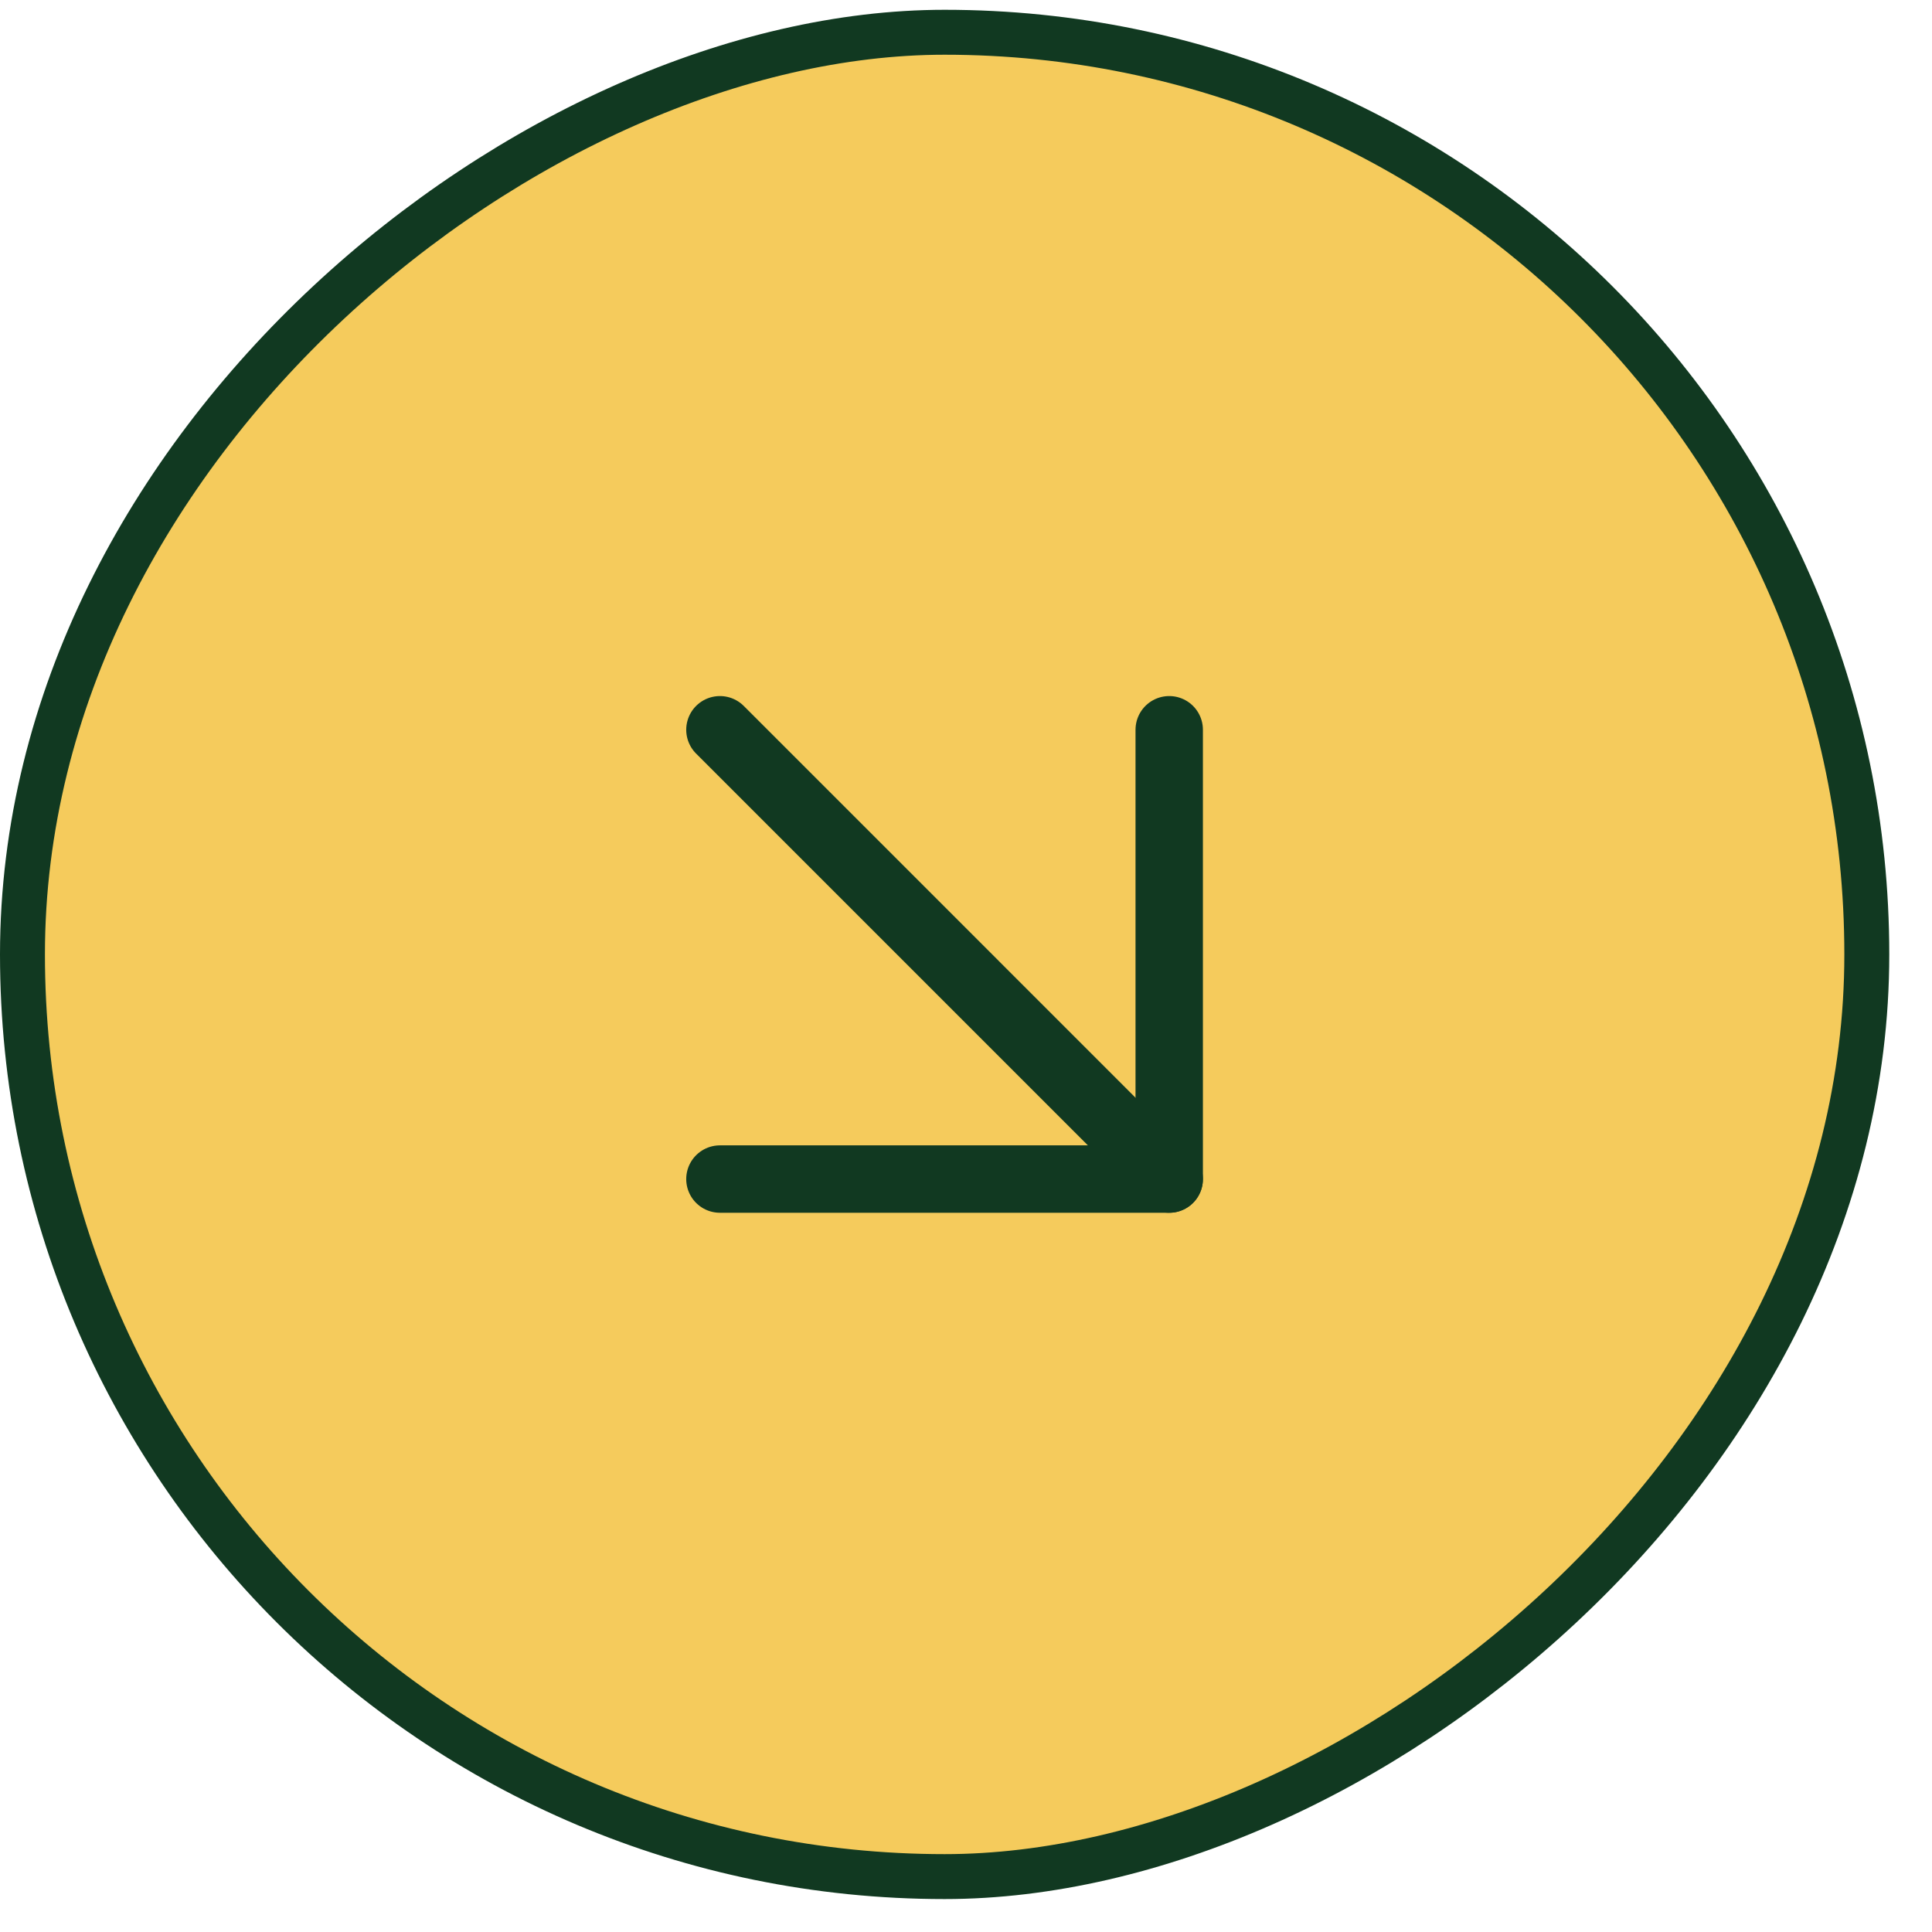 <svg xmlns="http://www.w3.org/2000/svg" width="43" height="43" viewBox="0 0 43 43" fill="none"><rect x="41.549" y="0.718" width="41.049" height="41.049" rx="20.525" transform="rotate(90 41.549 0.718)" fill="#F5CB5C"></rect><rect x="41.549" y="0.718" width="41.049" height="41.049" rx="20.525" transform="rotate(90 41.549 0.718)" stroke="#113921"></rect><path d="M16.023 16.242L26.023 26.242" stroke="#113921" stroke-width="1.5" stroke-linecap="round" stroke-linejoin="round"></path><path d="M26.023 16.242L26.023 26.242L16.023 26.242" stroke="#113921" stroke-width="1.5" stroke-linecap="round" stroke-linejoin="round"></path></svg>